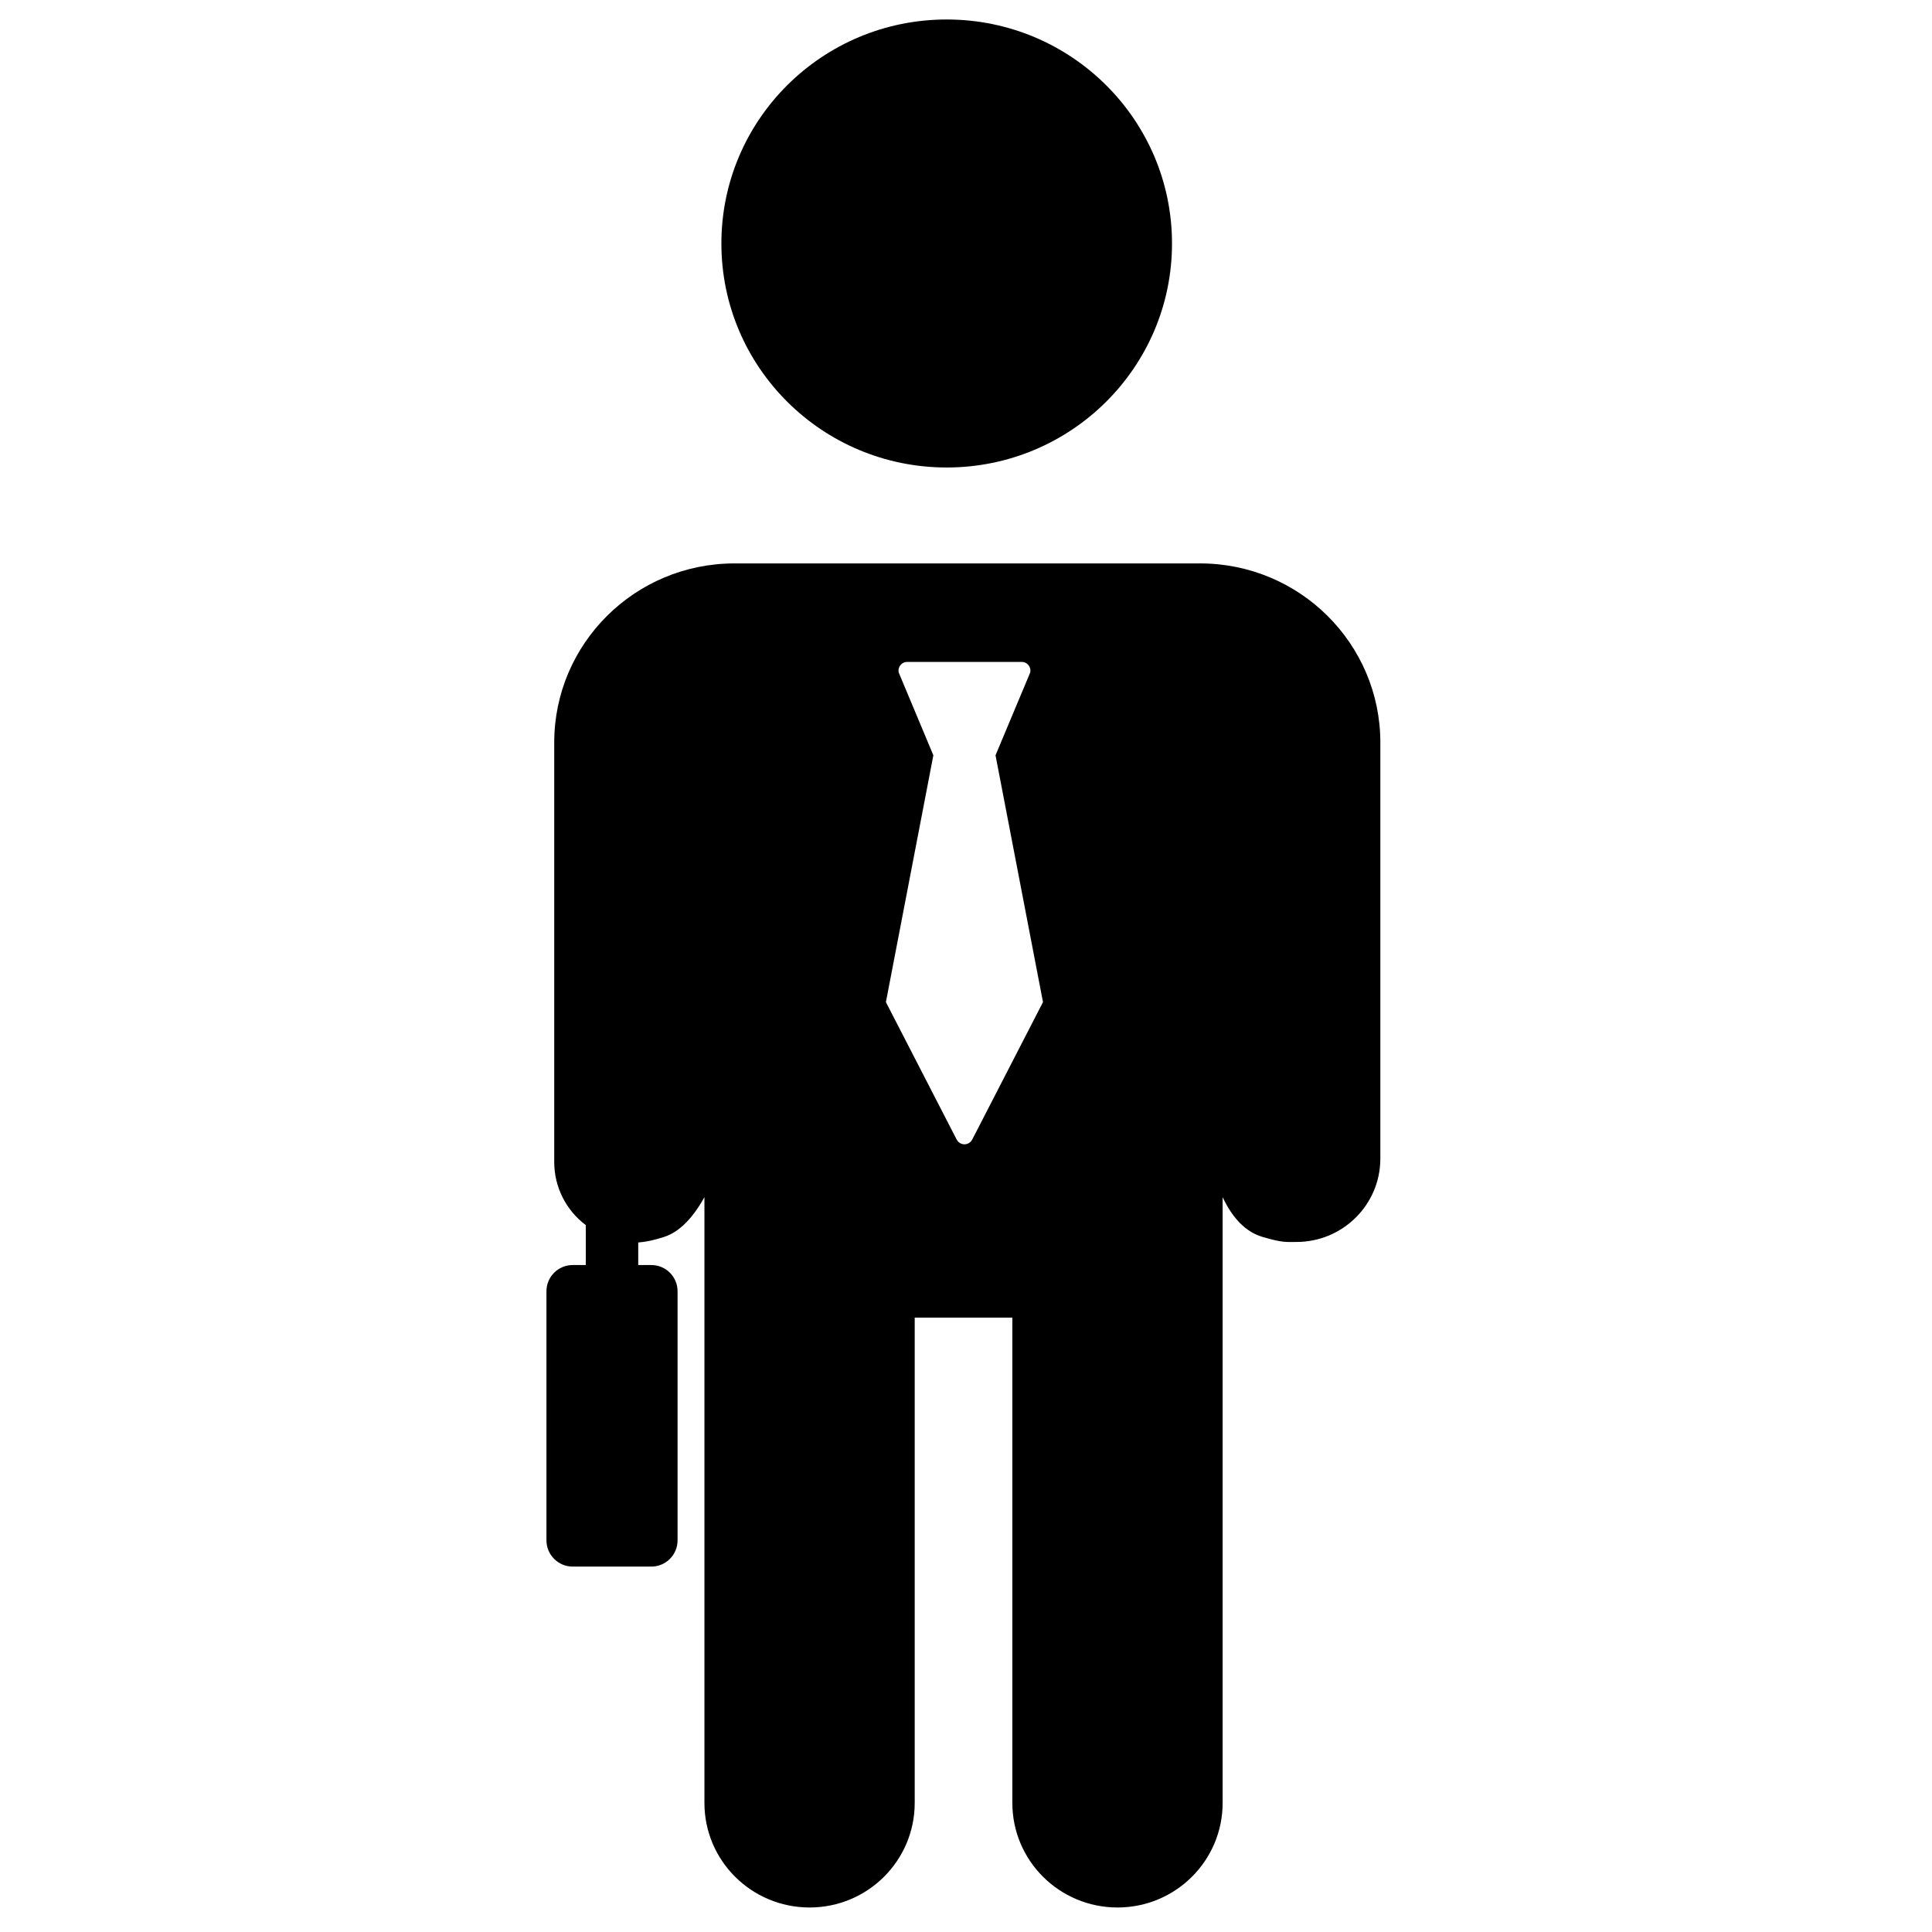 <?xml version="1.0" encoding="UTF-8"?>
<!-- Uploaded to: SVG Repo, www.svgrepo.com, Generator: SVG Repo Mixer Tools -->
<svg fill="#000000" width="800px" height="800px" version="1.1" viewBox="144 144 512 512" xmlns="http://www.w3.org/2000/svg">
 <path d="m313.14 473.27v5.977h3.473c3.836 0 6.949 3.109 6.949 6.949v66.016c0 3.836-3.113 6.949-6.949 6.949h-20.848c-3.836 0-6.949-3.113-6.949-6.949v-66.016c0-3.84 3.113-6.949 6.949-6.949h3.477v-10.426-0.156c-5.215-3.914-8.367-10.078-8.367-16.711v-111.15c0-26.23 21.383-47.492 47.766-47.492h123.4c26.379 0 47.766 21.262 47.766 47.492v110.23c0 12.203-9.953 22.098-22.227 22.098-2.644 0-3.648 0.254-9.055-1.355-4.312-1.285-7.816-4.789-10.516-10.516v160.54c0 15.301-12.473 27.703-27.863 27.703-15.387 0-27.863-12.402-27.863-27.703v-128.62h-25.875v128.62c0 15.301-12.473 27.703-27.863 27.703-15.387 0-27.863-12.402-27.863-27.703v-160.54c-3.188 5.727-6.731 9.234-10.625 10.516-2.684 0.883-4.93 1.352-6.914 1.496zm81.742-205.38c-32.977 0-59.707-26.578-59.707-59.363 0-32.785 26.73-59.363 59.707-59.363 32.977 0 59.711 26.578 59.711 59.363 0 32.785-26.734 59.363-59.711 59.363zm6.762 178.11 18.758-36.43-12.578-65.41 9.203-21.961c0.262-1.25-0.539-2.477-1.789-2.738-0.156-0.031-0.316-0.051-0.473-0.051h-30.348c-1.277 0-2.312 1.039-2.312 2.316 0 0.16 0.016 0.316 0.051 0.473l9.191 21.961-12.574 65.41 18.758 36.43c0.586 1.137 1.98 1.582 3.117 0.996 0.426-0.219 0.773-0.57 0.996-0.996z"/>
</svg>